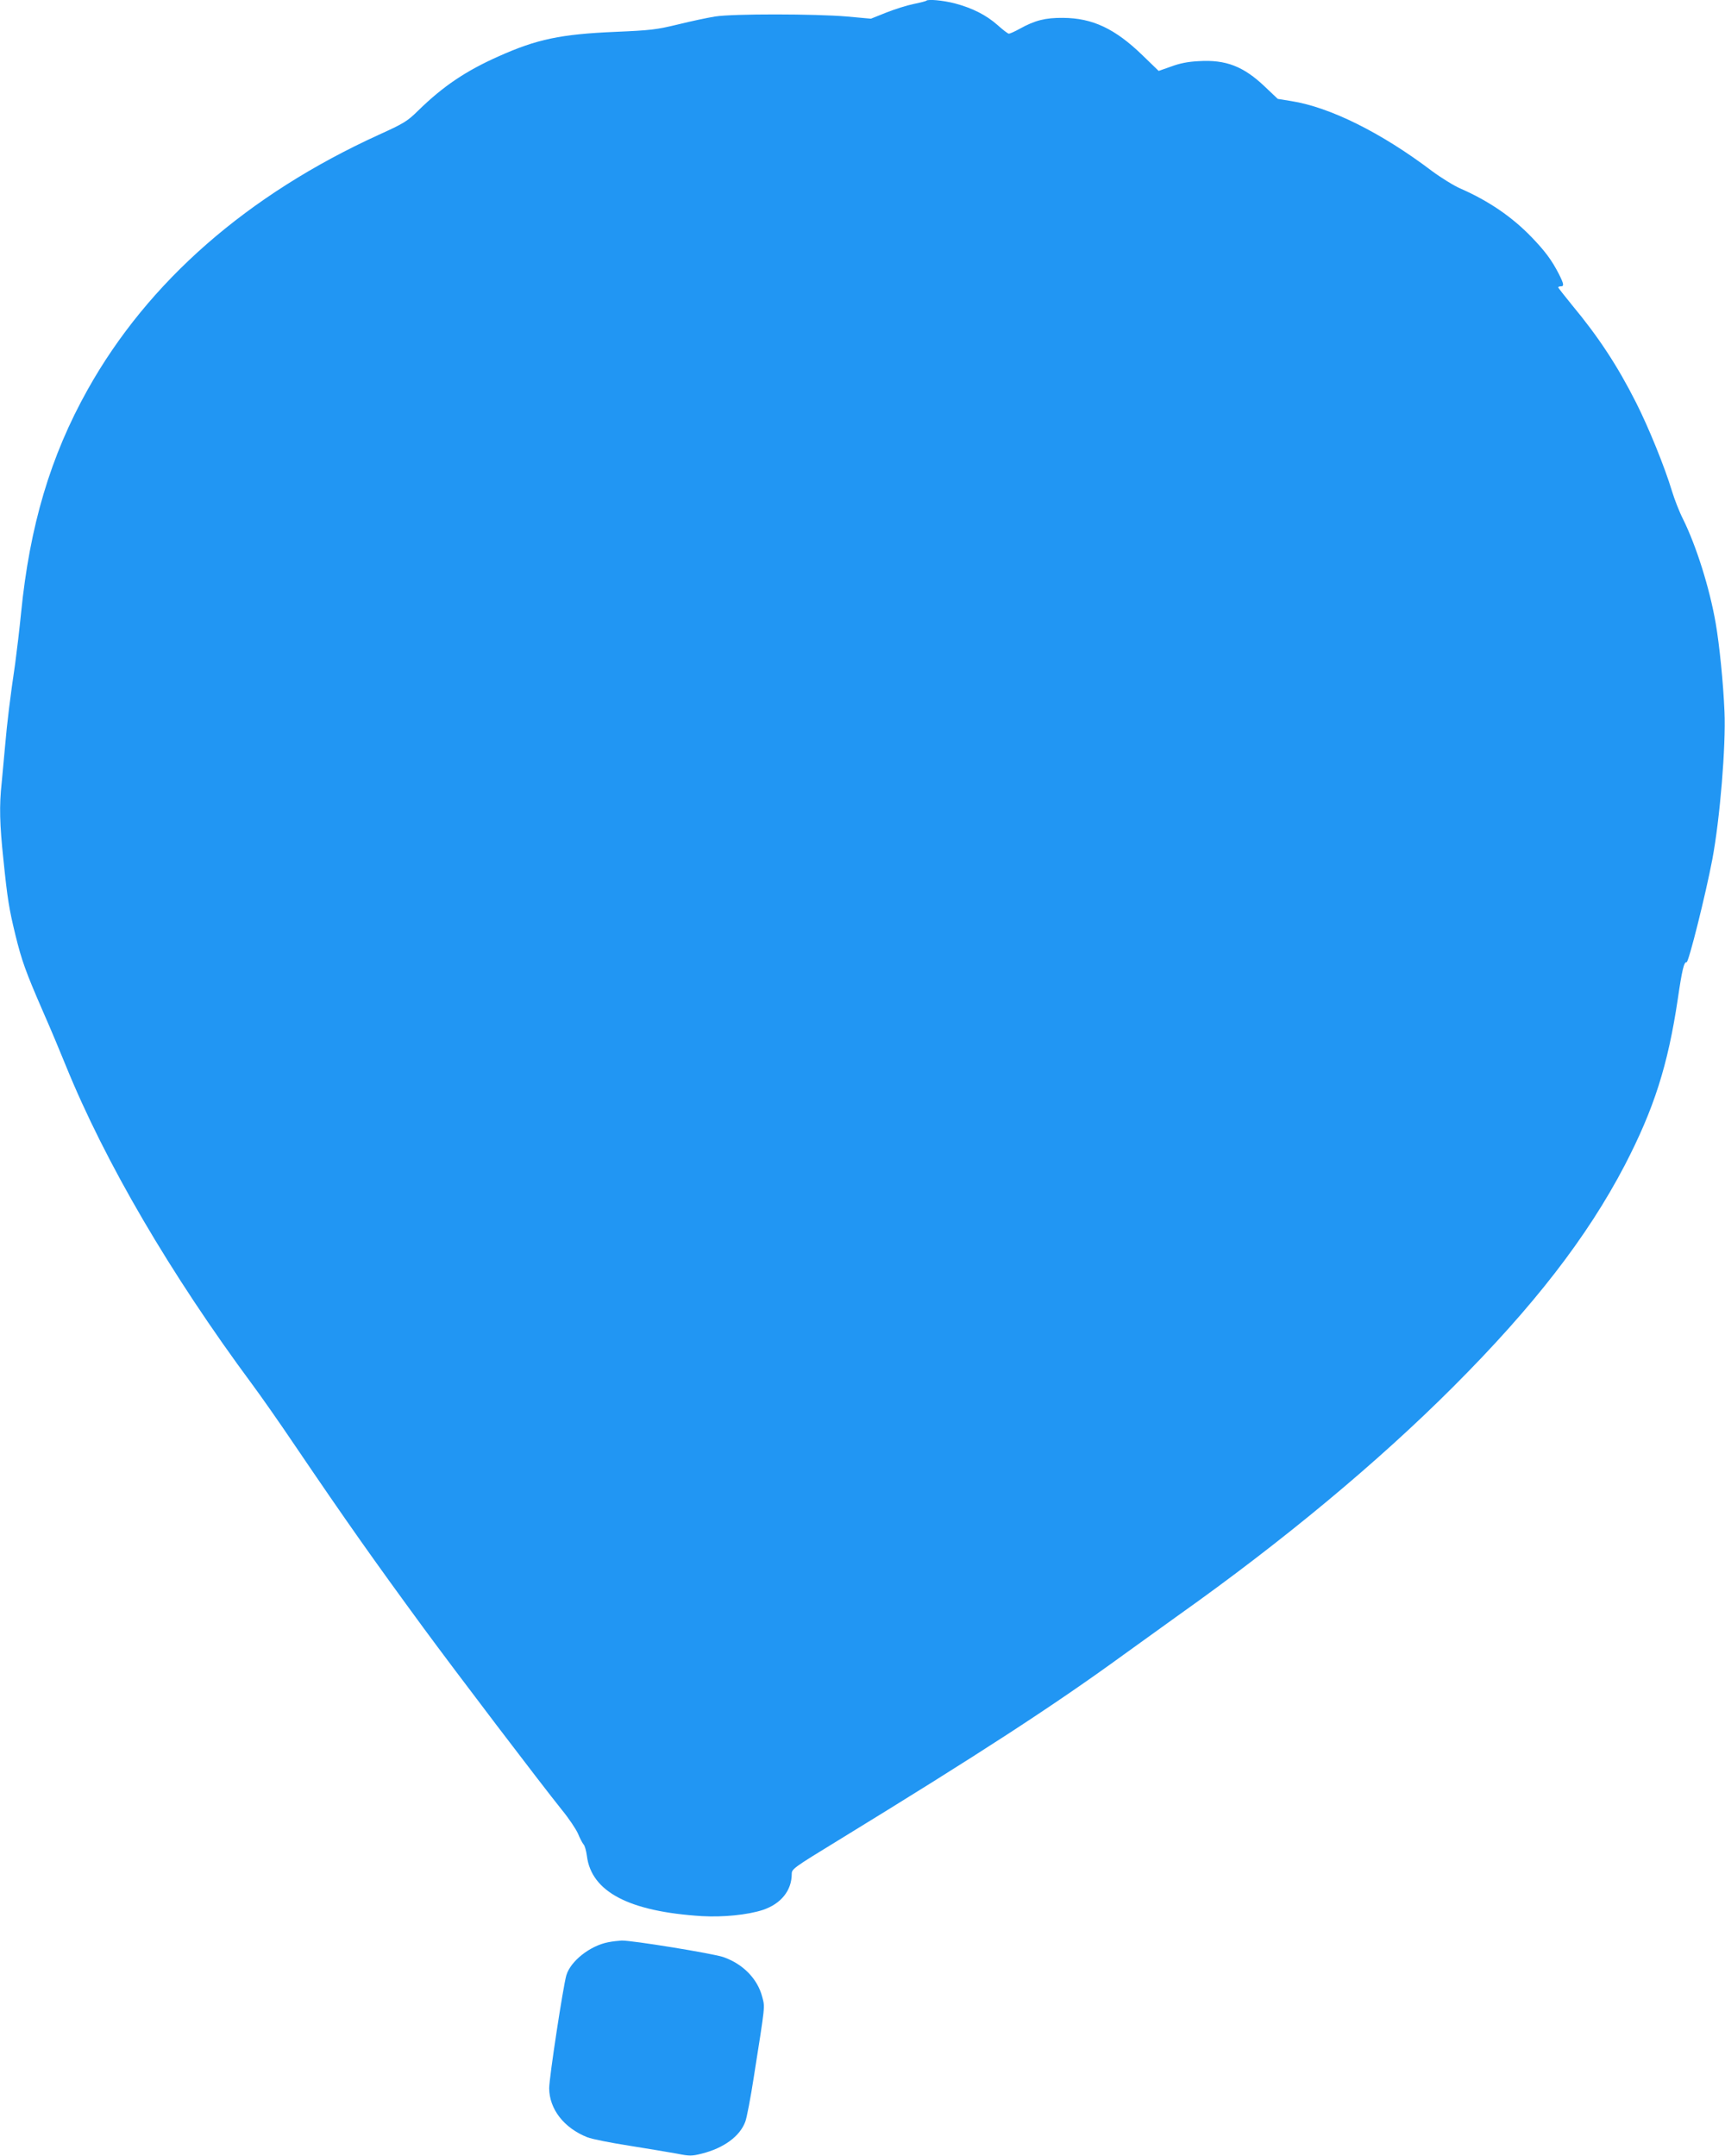 <?xml version="1.0" standalone="no"?>
<!DOCTYPE svg PUBLIC "-//W3C//DTD SVG 20010904//EN"
 "http://www.w3.org/TR/2001/REC-SVG-20010904/DTD/svg10.dtd">
<svg version="1.0" xmlns="http://www.w3.org/2000/svg"
 width="1024pt" height="1280pt" viewBox="0 0 1024 1280"
 preserveAspectRatio="xMidYMid meet">
<g transform="translate(0,1280) scale(0.1,-0.1)"
fill="#2196f3" stroke="none">
<path d="M5499 12796 c-2 -3 -37 -12 -77 -20 -39 -8 -112 -31 -162 -51 l-90
-36 -143 13 c-186 16 -676 17 -782 0 -44 -7 -143 -28 -220 -47 -128 -31 -161
-35 -370 -44 -328 -14 -468 -44 -694 -145 -196 -87 -331 -178 -480 -324 -63
-62 -84 -75 -232 -142 -780 -356 -1369 -871 -1728 -1512 -222 -396 -345 -812
-396 -1328 -9 -91 -25 -226 -35 -300 -30 -202 -48 -351 -60 -490 -6 -69 -15
-166 -20 -217 -15 -136 -12 -247 10 -454 24 -236 34 -296 71 -448 38 -155 61
-219 164 -456 46 -104 106 -248 135 -320 233 -574 622 -1239 1108 -1895 47
-63 162 -227 255 -365 301 -444 464 -675 761 -1080 194 -264 689 -915 822
-1081 41 -50 83 -113 95 -140 11 -27 26 -56 33 -64 8 -8 16 -39 20 -69 27
-213 251 -330 683 -357 126 -7 270 7 362 37 107 36 171 115 171 214 0 29 13
38 268 194 847 519 1287 805 1702 1107 129 93 276 199 325 234 624 443 1183
908 1630 1355 479 479 797 890 1020 1317 174 336 256 593 315 988 25 172 37
221 52 217 12 -2 113 401 153 612 45 239 81 675 72 876 -7 169 -30 397 -52
524 -36 209 -116 462 -195 621 -21 41 -50 116 -65 165 -43 143 -139 379 -213
525 -110 218 -223 390 -381 580 -44 54 -81 101 -81 104 0 3 7 6 15 6 21 0 19
13 -11 73 -42 82 -82 136 -163 220 -116 120 -254 214 -420 287 -40 17 -117 65
-171 105 -301 228 -606 379 -835 415 l-80 13 -77 73 c-126 120 -231 161 -392
151 -64 -3 -113 -13 -164 -32 l-74 -26 -96 93 c-163 158 -297 221 -472 222
-105 1 -167 -15 -257 -65 -29 -16 -58 -29 -64 -29 -6 0 -36 23 -67 51 -68 60
-149 101 -254 129 -71 18 -158 26 -169 16z"/>
<path d="M3610 1269 c-108 -21 -223 -112 -248 -196 -19 -65 -102 -609 -102
-671 1 -124 88 -236 227 -291 28 -11 140 -33 249 -50 109 -17 236 -39 282 -47
76 -15 88 -15 148 0 131 33 226 103 258 189 9 23 32 143 51 267 69 437 66 411
50 474 -28 108 -114 196 -231 237 -60 21 -545 100 -604 98 -19 -1 -55 -5 -80
-10z"/>
</g>
</svg>
